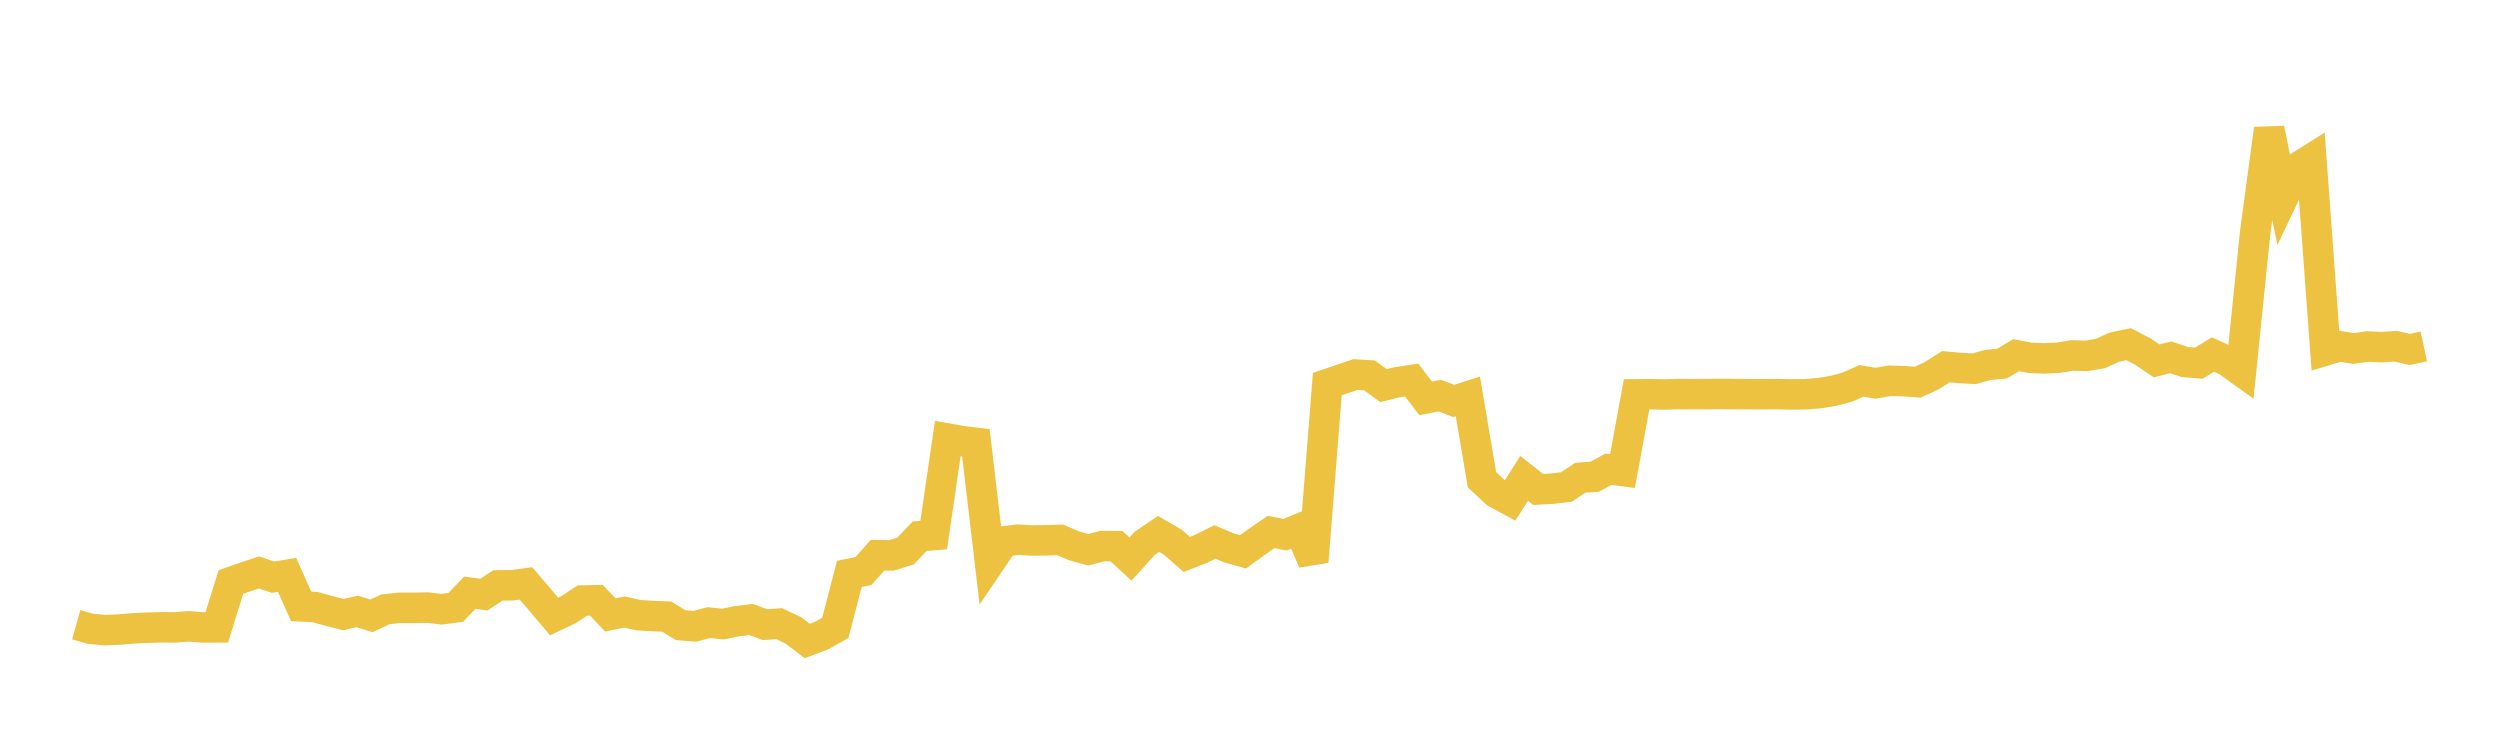 <svg width="164" height="48" xmlns="http://www.w3.org/2000/svg" xmlns:xlink="http://www.w3.org/1999/xlink"><path fill="none" stroke="rgb(237,194,64)" stroke-width="2" d="M5,40.982L5.922,41.244L6.844,41.337L7.766,41.301L8.689,41.222L9.611,41.179L10.533,41.15L11.455,41.16L12.377,41.086L13.299,41.162L14.222,41.157L15.144,38.184L16.066,37.856L16.988,37.553L17.91,37.863L18.832,37.708L19.754,39.778L20.677,39.825L21.599,40.082L22.521,40.317L23.443,40.111L24.365,40.401L25.287,39.97L26.21,39.872L27.132,39.872L28.054,39.857L28.976,39.965L29.898,39.845L30.82,38.881L31.743,39.007L32.665,38.402L33.587,38.394L34.509,38.272L35.431,39.356L36.353,40.447L37.275,40.006L38.198,39.397L39.12,39.375L40.042,40.338L40.964,40.148L41.886,40.354L42.808,40.414L43.731,40.448L44.653,41.012L45.575,41.085L46.497,40.844L47.419,40.94L48.341,40.75L49.263,40.638L50.186,40.978L51.108,40.91L52.03,41.345L52.952,42.046L53.874,41.703L54.796,41.186L55.719,37.644L56.641,37.46L57.563,36.423L58.485,36.433L59.407,36.144L60.329,35.176L61.251,35.103L62.174,28.773L63.096,28.935L64.018,29.047L64.94,36.874L65.862,35.516L66.784,35.402L67.707,35.454L68.629,35.445L69.551,35.416L70.473,35.813L71.395,36.065L72.317,35.821L73.24,35.828L74.162,36.673L75.084,35.649L76.006,35.025L76.928,35.56L77.85,36.37L78.772,36.011L79.695,35.552L80.617,35.94L81.539,36.2L82.461,35.532L83.383,34.899L84.305,35.077L85.228,34.694L86.15,36.843L87.072,25.195L87.994,24.881L88.916,24.57L89.838,24.628L90.76,25.295L91.683,25.07L92.605,24.93L93.527,26.135L94.449,25.952L95.371,26.302L96.293,26.006L97.216,31.468L98.138,32.331L99.06,32.831L99.982,31.379L100.904,32.106L101.826,32.057L102.749,31.951L103.671,31.338L104.593,31.28L105.515,30.783L106.437,30.898L107.359,25.869L108.281,25.862L109.204,25.878L110.126,25.85L111.048,25.857L111.97,25.854L112.892,25.843L113.814,25.854L114.737,25.857L115.659,25.862L116.581,25.853L117.503,25.873L118.425,25.865L119.347,25.789L120.269,25.64L121.192,25.391L122.114,24.983L123.036,25.142L123.958,24.977L124.88,25.002L125.802,25.071L126.725,24.641L127.647,24.056L128.569,24.139L129.491,24.192L130.413,23.938L131.335,23.854L132.257,23.299L133.18,23.473L134.102,23.511L135.024,23.469L135.946,23.318L136.868,23.348L137.79,23.188L138.713,22.77L139.635,22.579L140.557,23.054L141.479,23.675L142.401,23.439L143.323,23.749L144.246,23.822L145.168,23.257L146.09,23.675L147.012,24.336L147.934,15.295L148.856,8.453L149.778,12.945L150.701,11.007L151.623,10.427L152.545,22.992L153.467,22.715L154.389,22.861L155.311,22.732L156.234,22.773L157.156,22.711L158.078,22.922L159,22.725"></path></svg>
